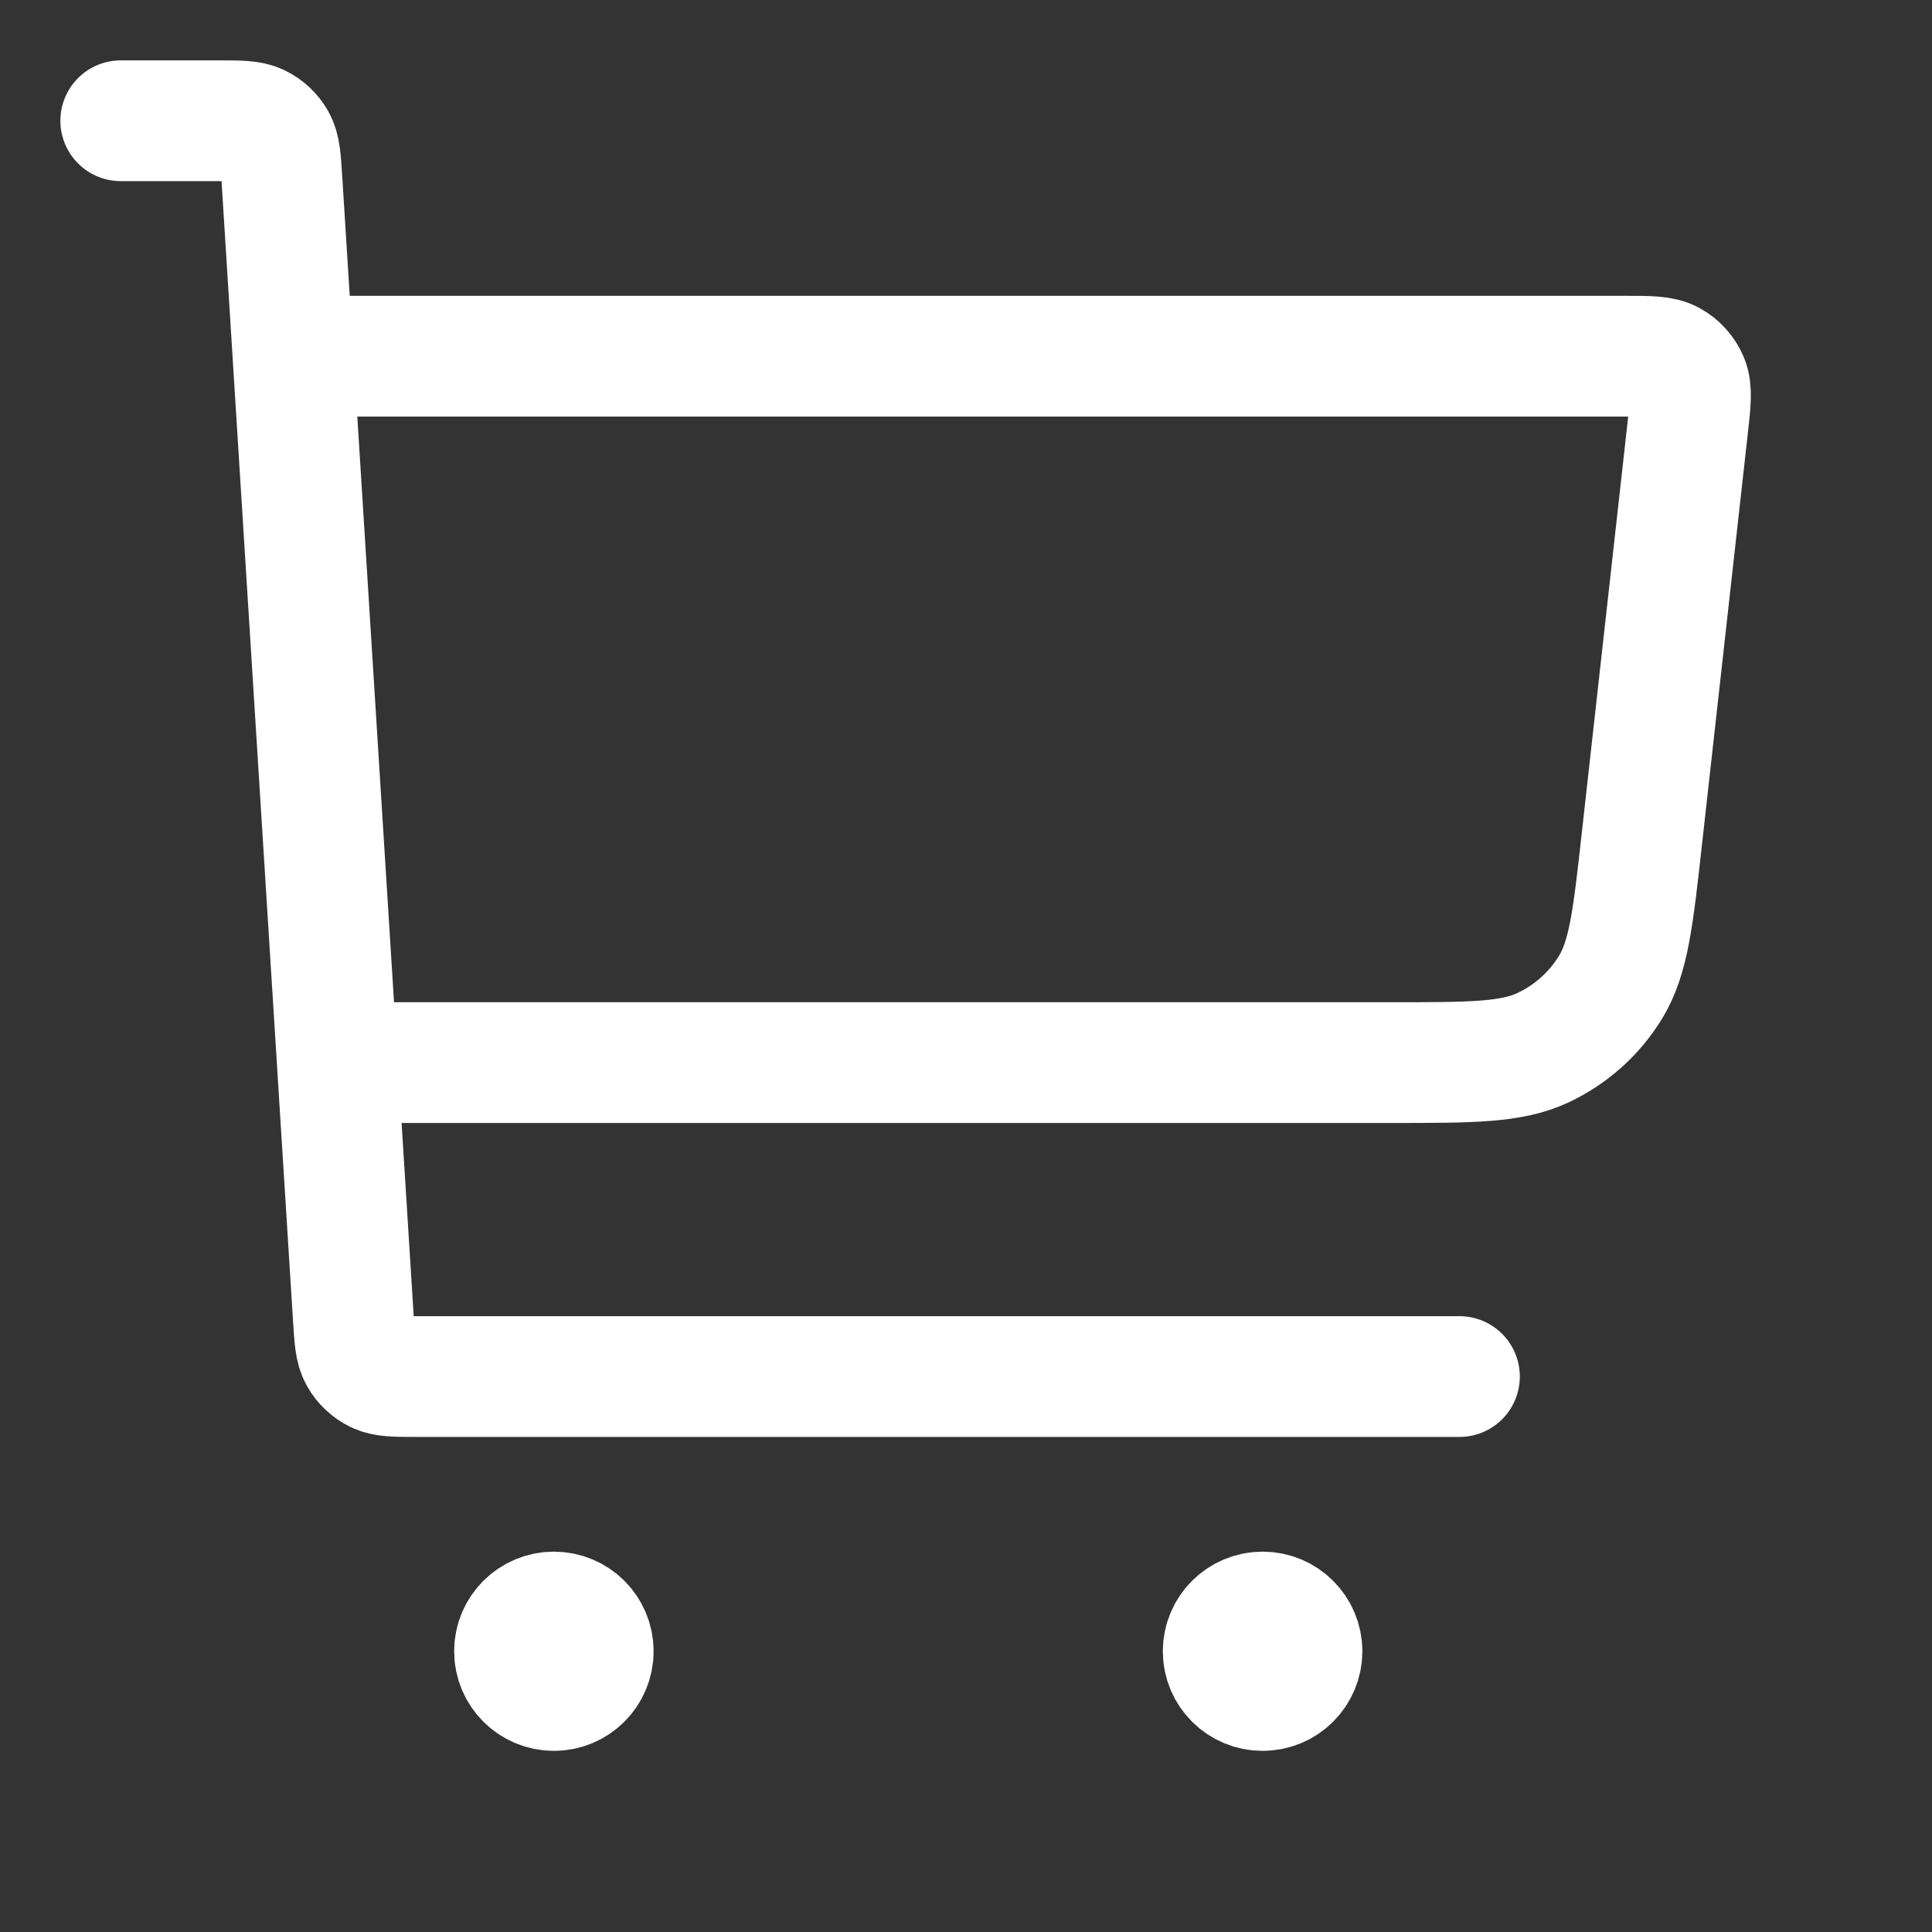 <svg width="32" height="32" viewBox="0 0 32 32" fill="none" xmlns="http://www.w3.org/2000/svg">
<rect x="0" y="0" width="32" height="32" fill="#333333" stroke="none"/>
<path d="M5.913 17.6H23.046C24.367 17.6 25.028 17.6 25.553 17.355C26.017 17.138 26.406 16.791 26.673 16.356C26.976 15.862 27.049 15.208 27.194 13.899L27.957 7.055C28.002 6.655 28.024 6.455 27.96 6.301C27.903 6.165 27.802 6.052 27.673 5.981C27.526 5.9 27.324 5.9 26.92 5.9H5.261M2 2H3.628C3.974 2 4.146 2 4.281 2.065C4.4 2.123 4.498 2.215 4.564 2.33C4.637 2.46 4.648 2.632 4.67 2.975L5.852 21.825C5.873 22.168 5.884 22.34 5.958 22.47C6.023 22.585 6.122 22.677 6.24 22.735C6.375 22.8 6.548 22.8 6.893 22.8H24.173M9.174 27.35H9.187M20.913 27.35H20.925M9.826 27.35C9.826 27.709 9.534 28 9.174 28C8.814 28 8.522 27.709 8.522 27.35C8.522 26.991 8.814 26.7 9.174 26.7C9.534 26.7 9.826 26.991 9.826 27.35ZM21.565 27.35C21.565 27.709 21.273 28 20.913 28C20.552 28 20.26 27.709 20.26 27.35C20.26 26.991 20.552 26.7 20.913 26.7C21.273 26.7 21.565 26.991 21.565 27.35Z" stroke="white" stroke-width="2" stroke-linecap="round" stroke-linejoin="round"/>
</svg>
